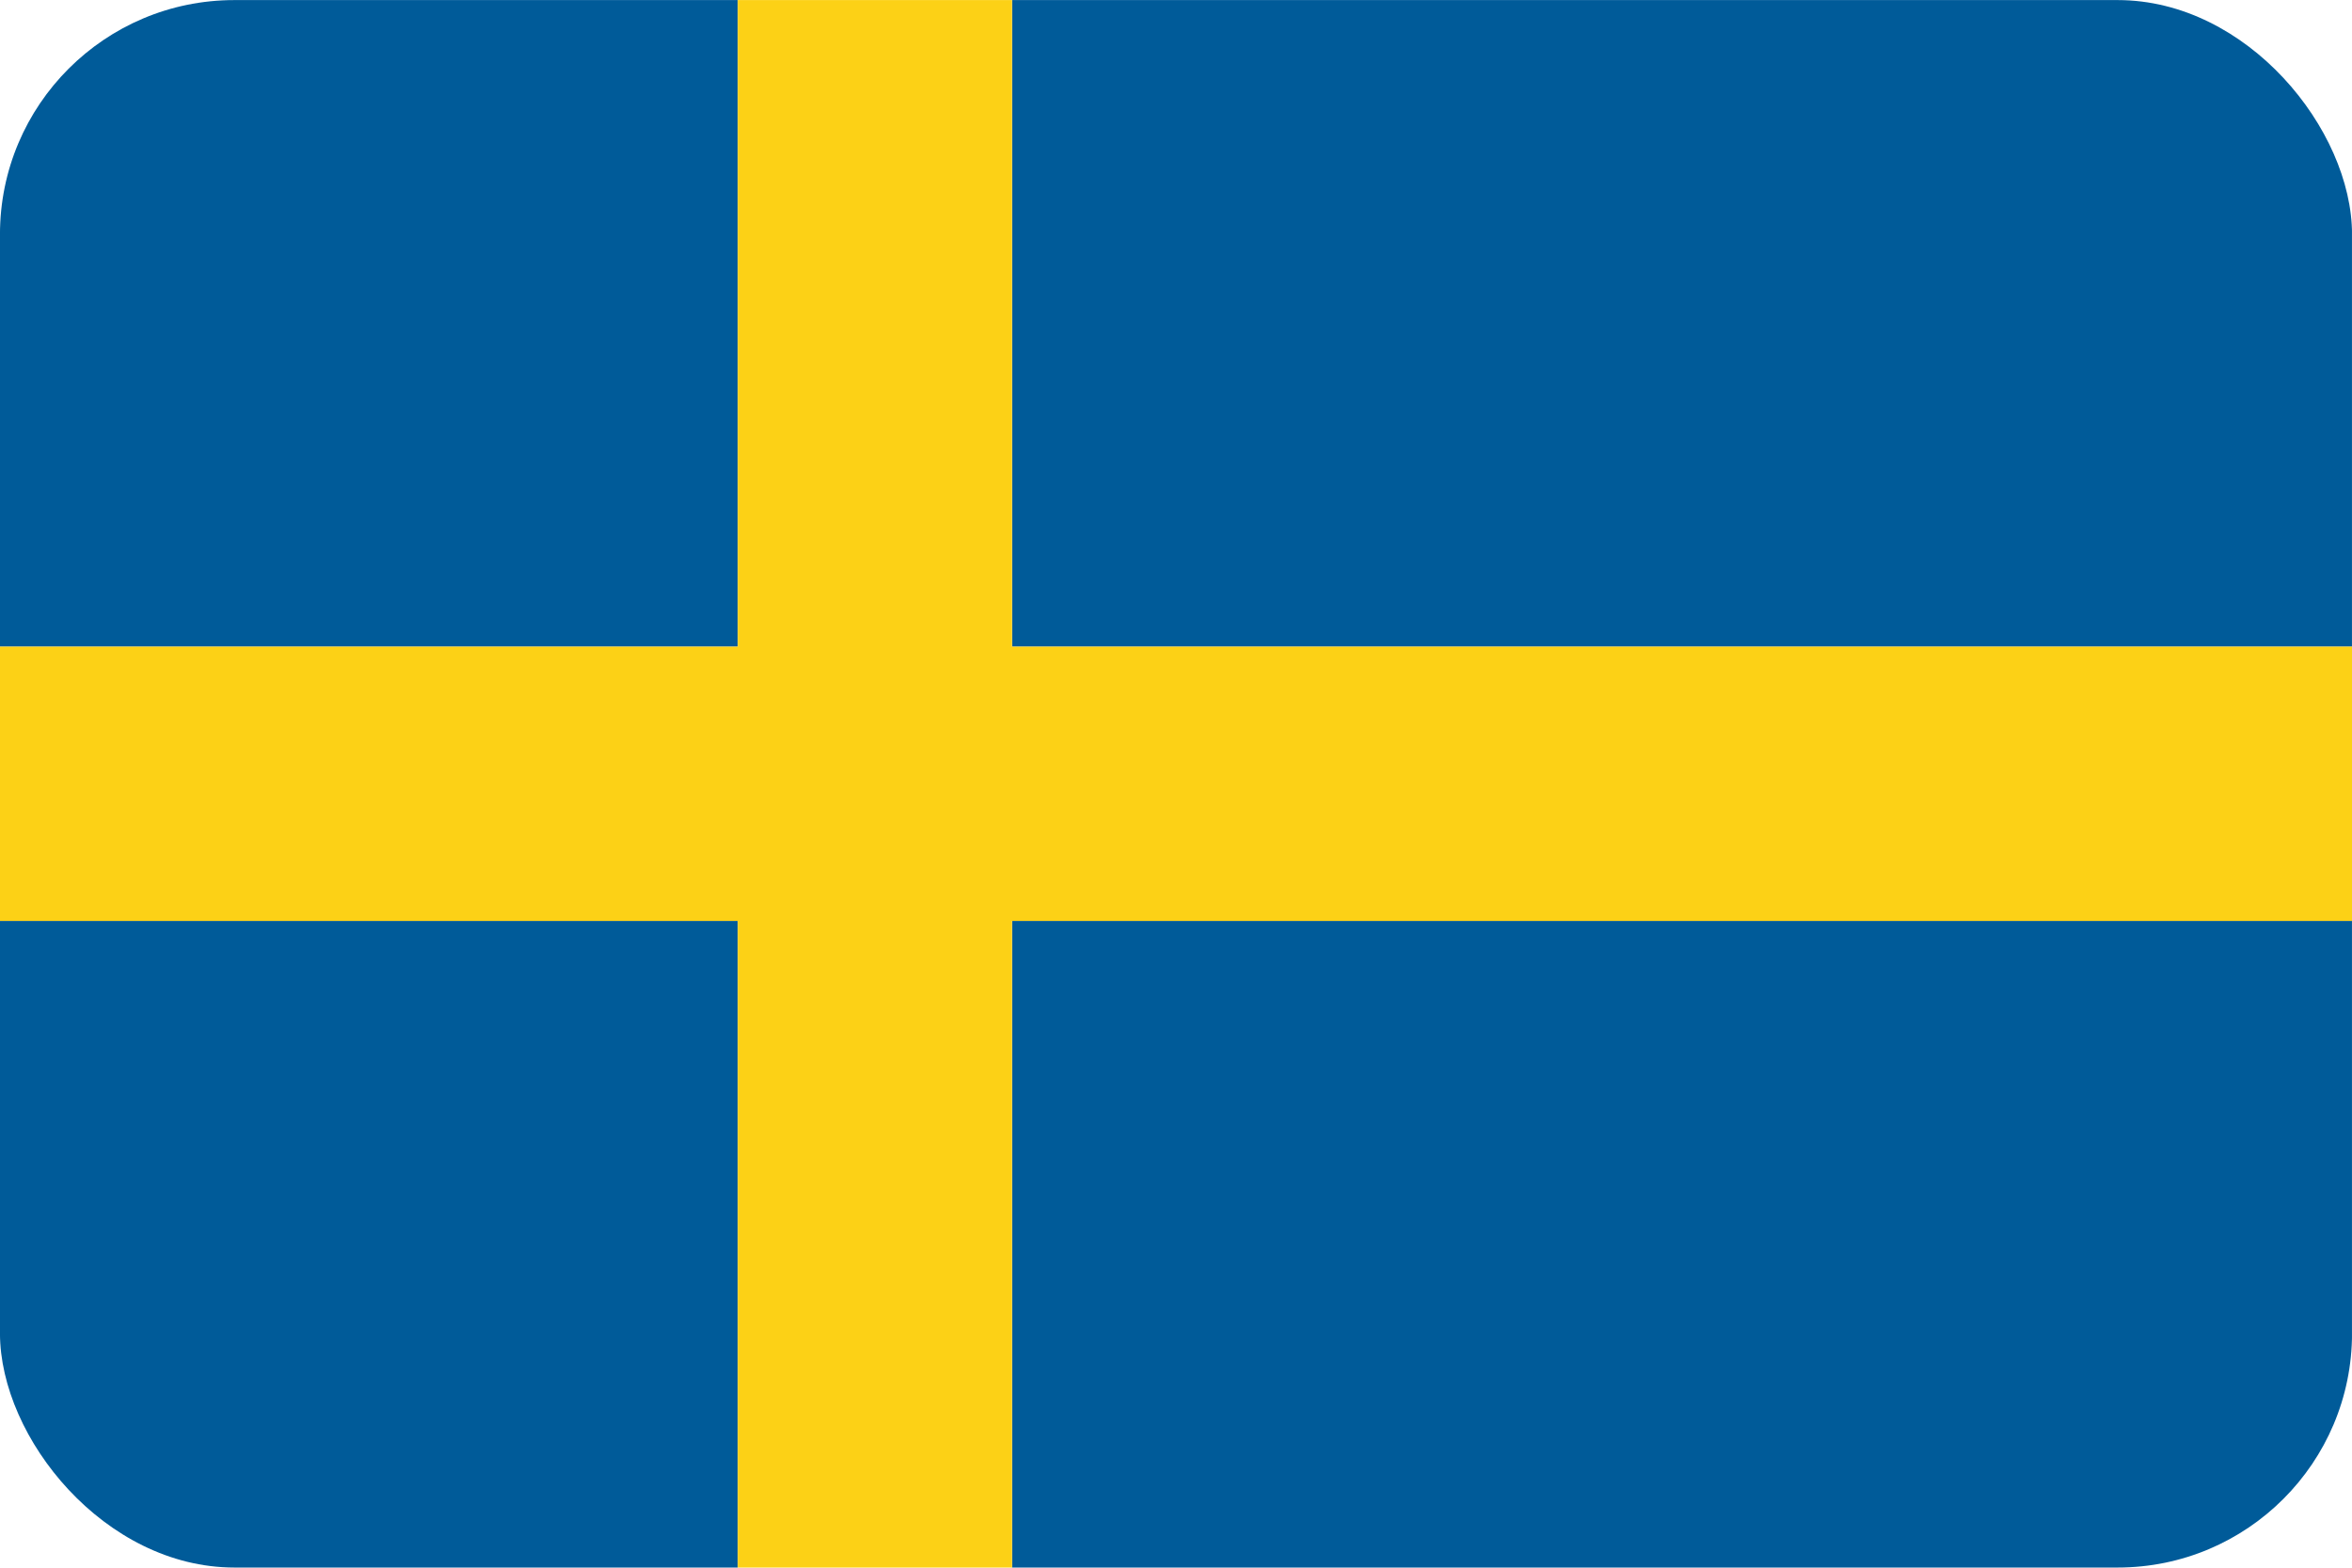 <svg id="Ebene_10" data-name="Ebene 10" xmlns="http://www.w3.org/2000/svg" xmlns:xlink="http://www.w3.org/1999/xlink" viewBox="0 0 85.349 56.898"><defs><style>.cls-1{fill:none;}.cls-2{clip-path:url(#clip-path);}.cls-3{fill:#005b99;}.cls-4{fill:#fcd116;}</style><clipPath id="clip-path"><rect class="cls-1" x="-0.001" y="0.003" width="85.351" height="56.891" rx="8.504"/></clipPath></defs><title>Flaggen_abgerundet</title><g class="cls-2"><rect class="cls-3" x="36.725" width="48.623" height="23.469"/><rect class="cls-3" x="36.725" y="33.426" width="48.623" height="23.472"/><rect class="cls-3" y="33.426" width="26.772" height="23.472"/><rect class="cls-3" width="26.772" height="23.469"/><polygon class="cls-4" points="85.349 33.426 85.349 23.469 36.725 23.469 36.725 0 26.772 0 26.772 23.469 0 23.469 0 33.426 26.772 33.426 26.772 56.898 36.725 56.898 36.725 33.426 85.349 33.426"/></g></svg>